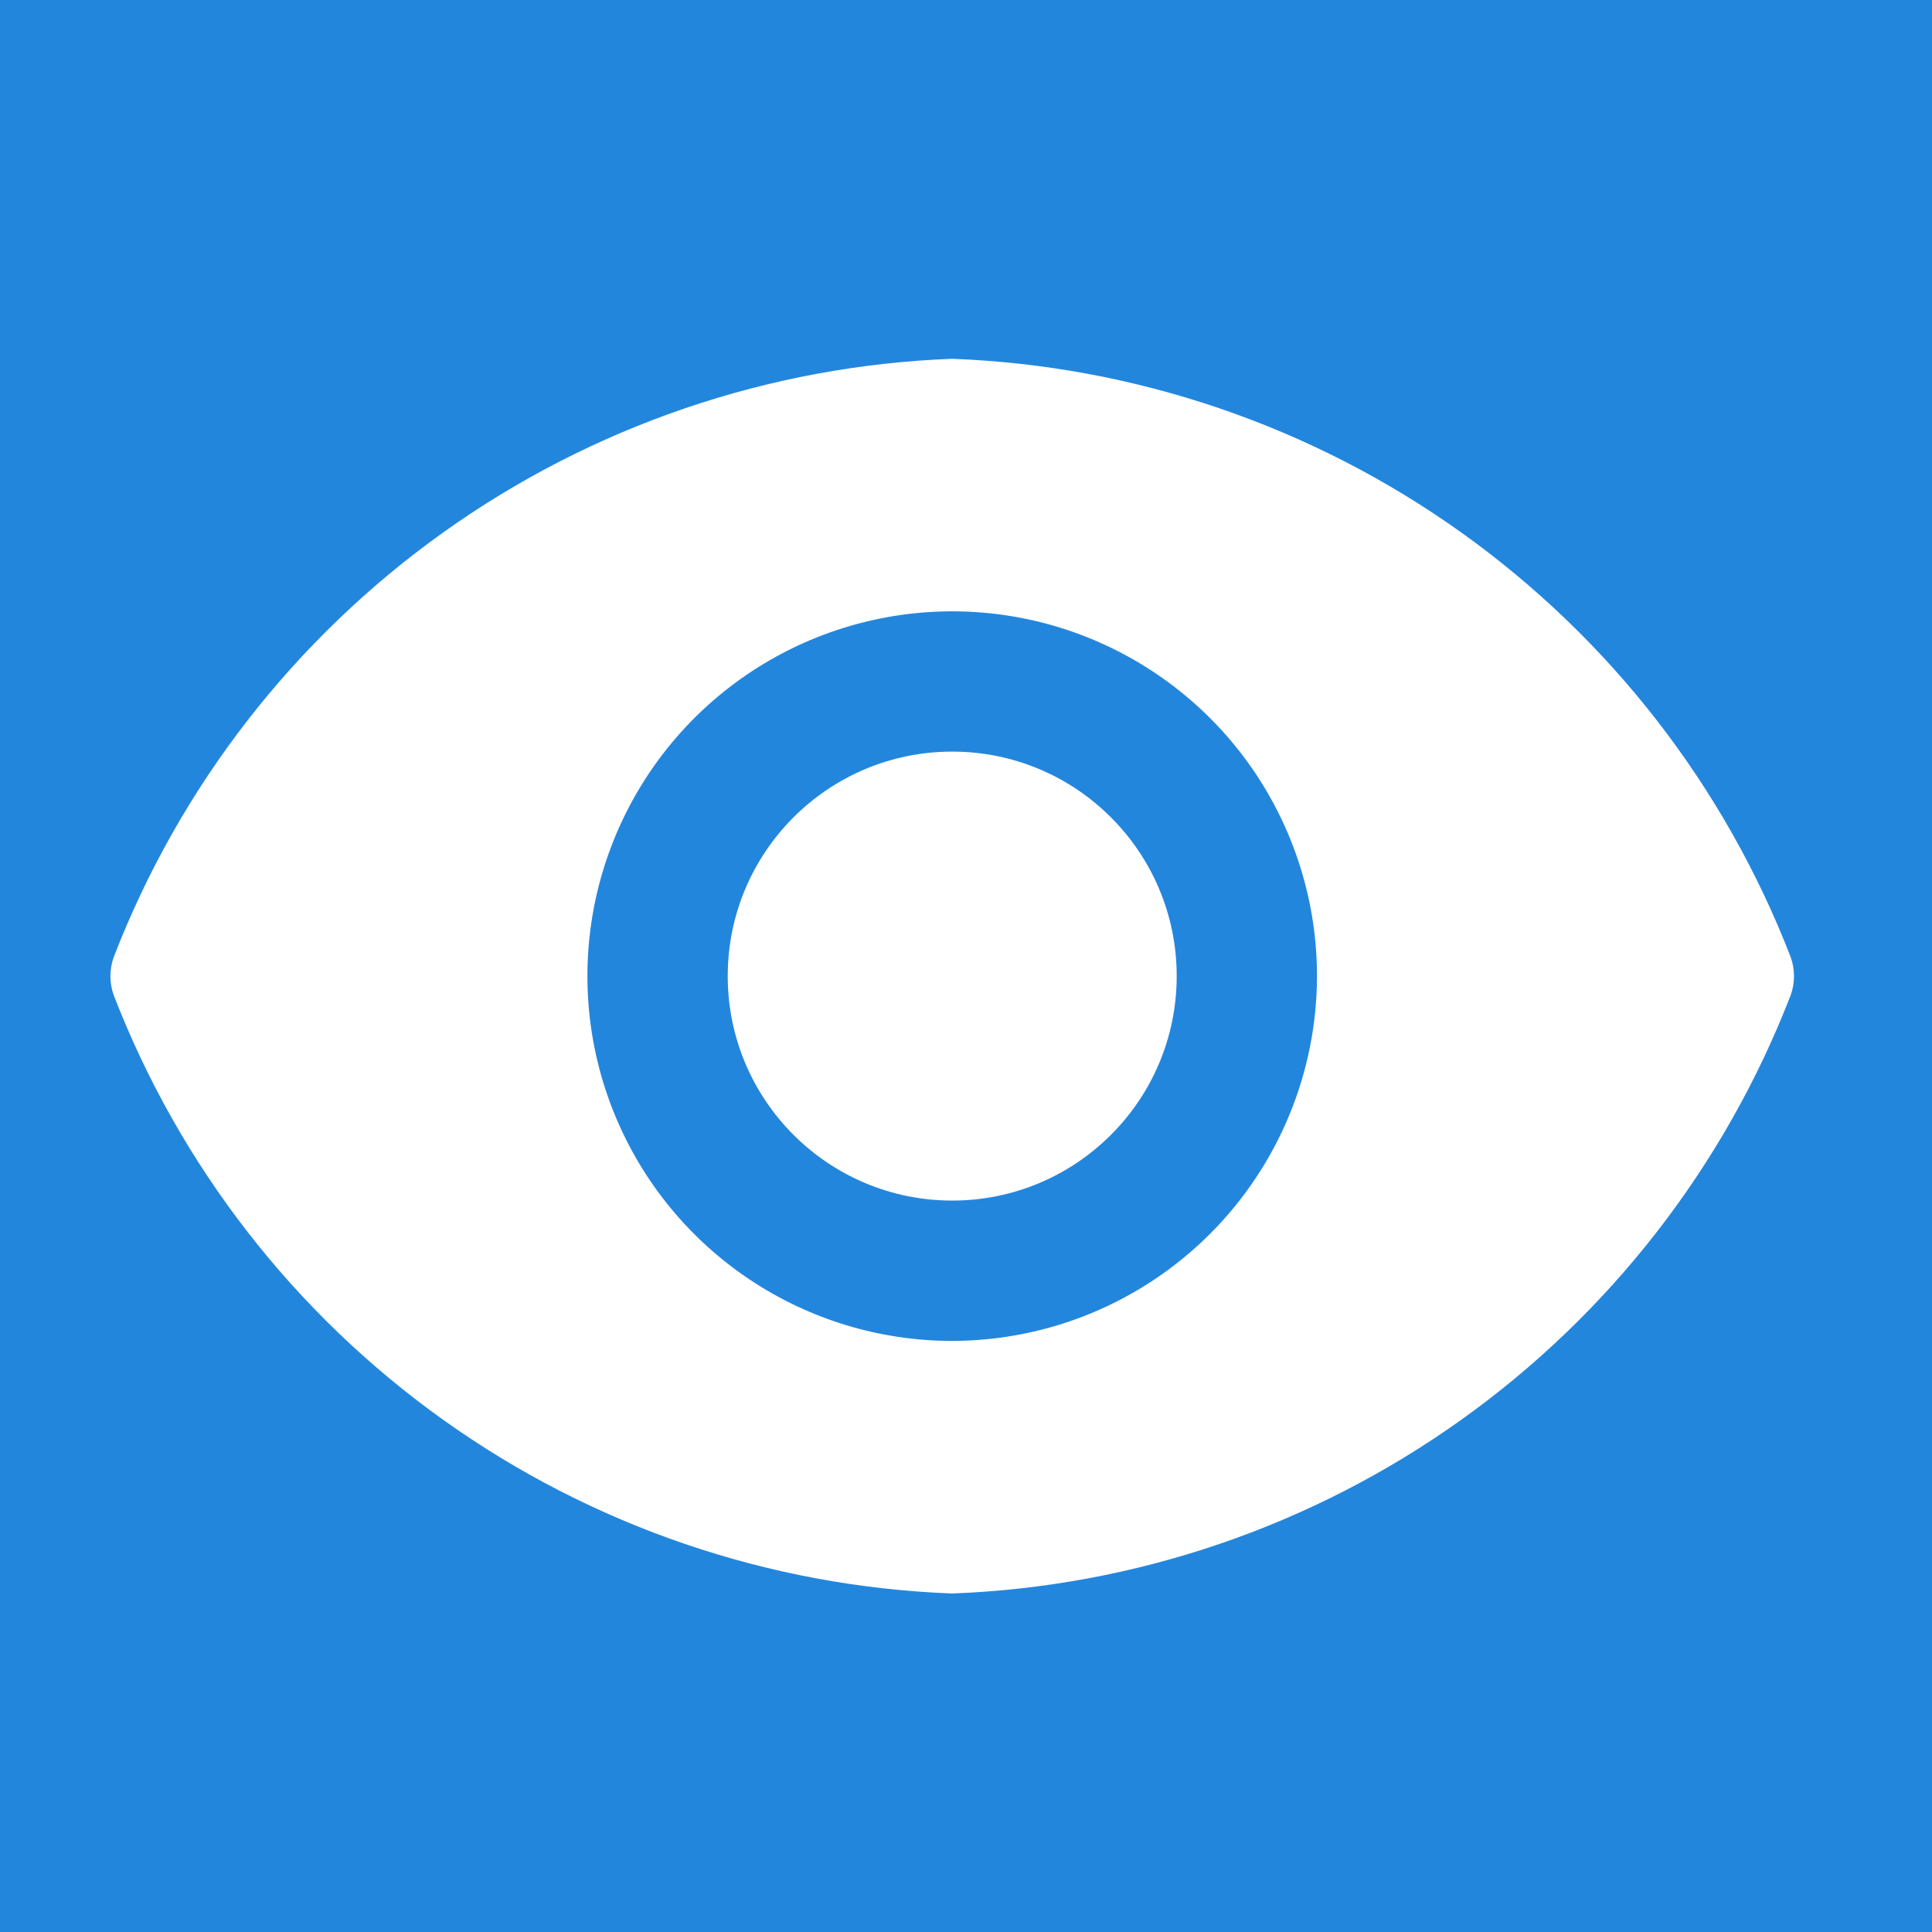 <svg width="70" height="70" viewBox="0 0 70 70" fill="none" xmlns="http://www.w3.org/2000/svg">
<rect width="70" height="70" fill="#2386DD"/>
<path d="M34.501 43.499C38.993 43.499 42.634 39.858 42.634 35.366C42.634 30.874 38.993 27.232 34.501 27.232C30.009 27.232 26.367 30.874 26.367 35.366C26.367 39.858 30.009 43.499 34.501 43.499Z" fill="white"/>
<path d="M64.879 34.676C62.487 28.49 58.335 23.14 52.936 19.287C47.537 15.435 41.128 13.249 34.5 13C27.872 13.249 21.463 15.435 16.064 19.287C10.665 23.14 6.513 28.49 4.121 34.676C3.96 35.123 3.96 35.612 4.121 36.059C6.513 42.245 10.665 47.595 16.064 51.447C21.463 55.3 27.872 57.485 34.5 57.735C41.128 57.485 47.537 55.3 52.936 51.447C58.335 47.595 62.487 42.245 64.879 36.059C65.04 35.612 65.04 35.123 64.879 34.676ZM34.5 48.584C31.886 48.584 29.331 47.809 27.157 46.357C24.983 44.905 23.289 42.84 22.289 40.425C21.289 38.01 21.027 35.353 21.537 32.789C22.047 30.225 23.306 27.87 25.154 26.021C27.003 24.173 29.358 22.914 31.922 22.404C34.485 21.894 37.143 22.156 39.558 23.156C41.973 24.157 44.037 25.851 45.49 28.024C46.942 30.198 47.717 32.753 47.717 35.367C47.712 38.871 46.317 42.23 43.84 44.707C41.362 47.185 38.004 48.579 34.5 48.584Z" fill="white"/>
</svg>
